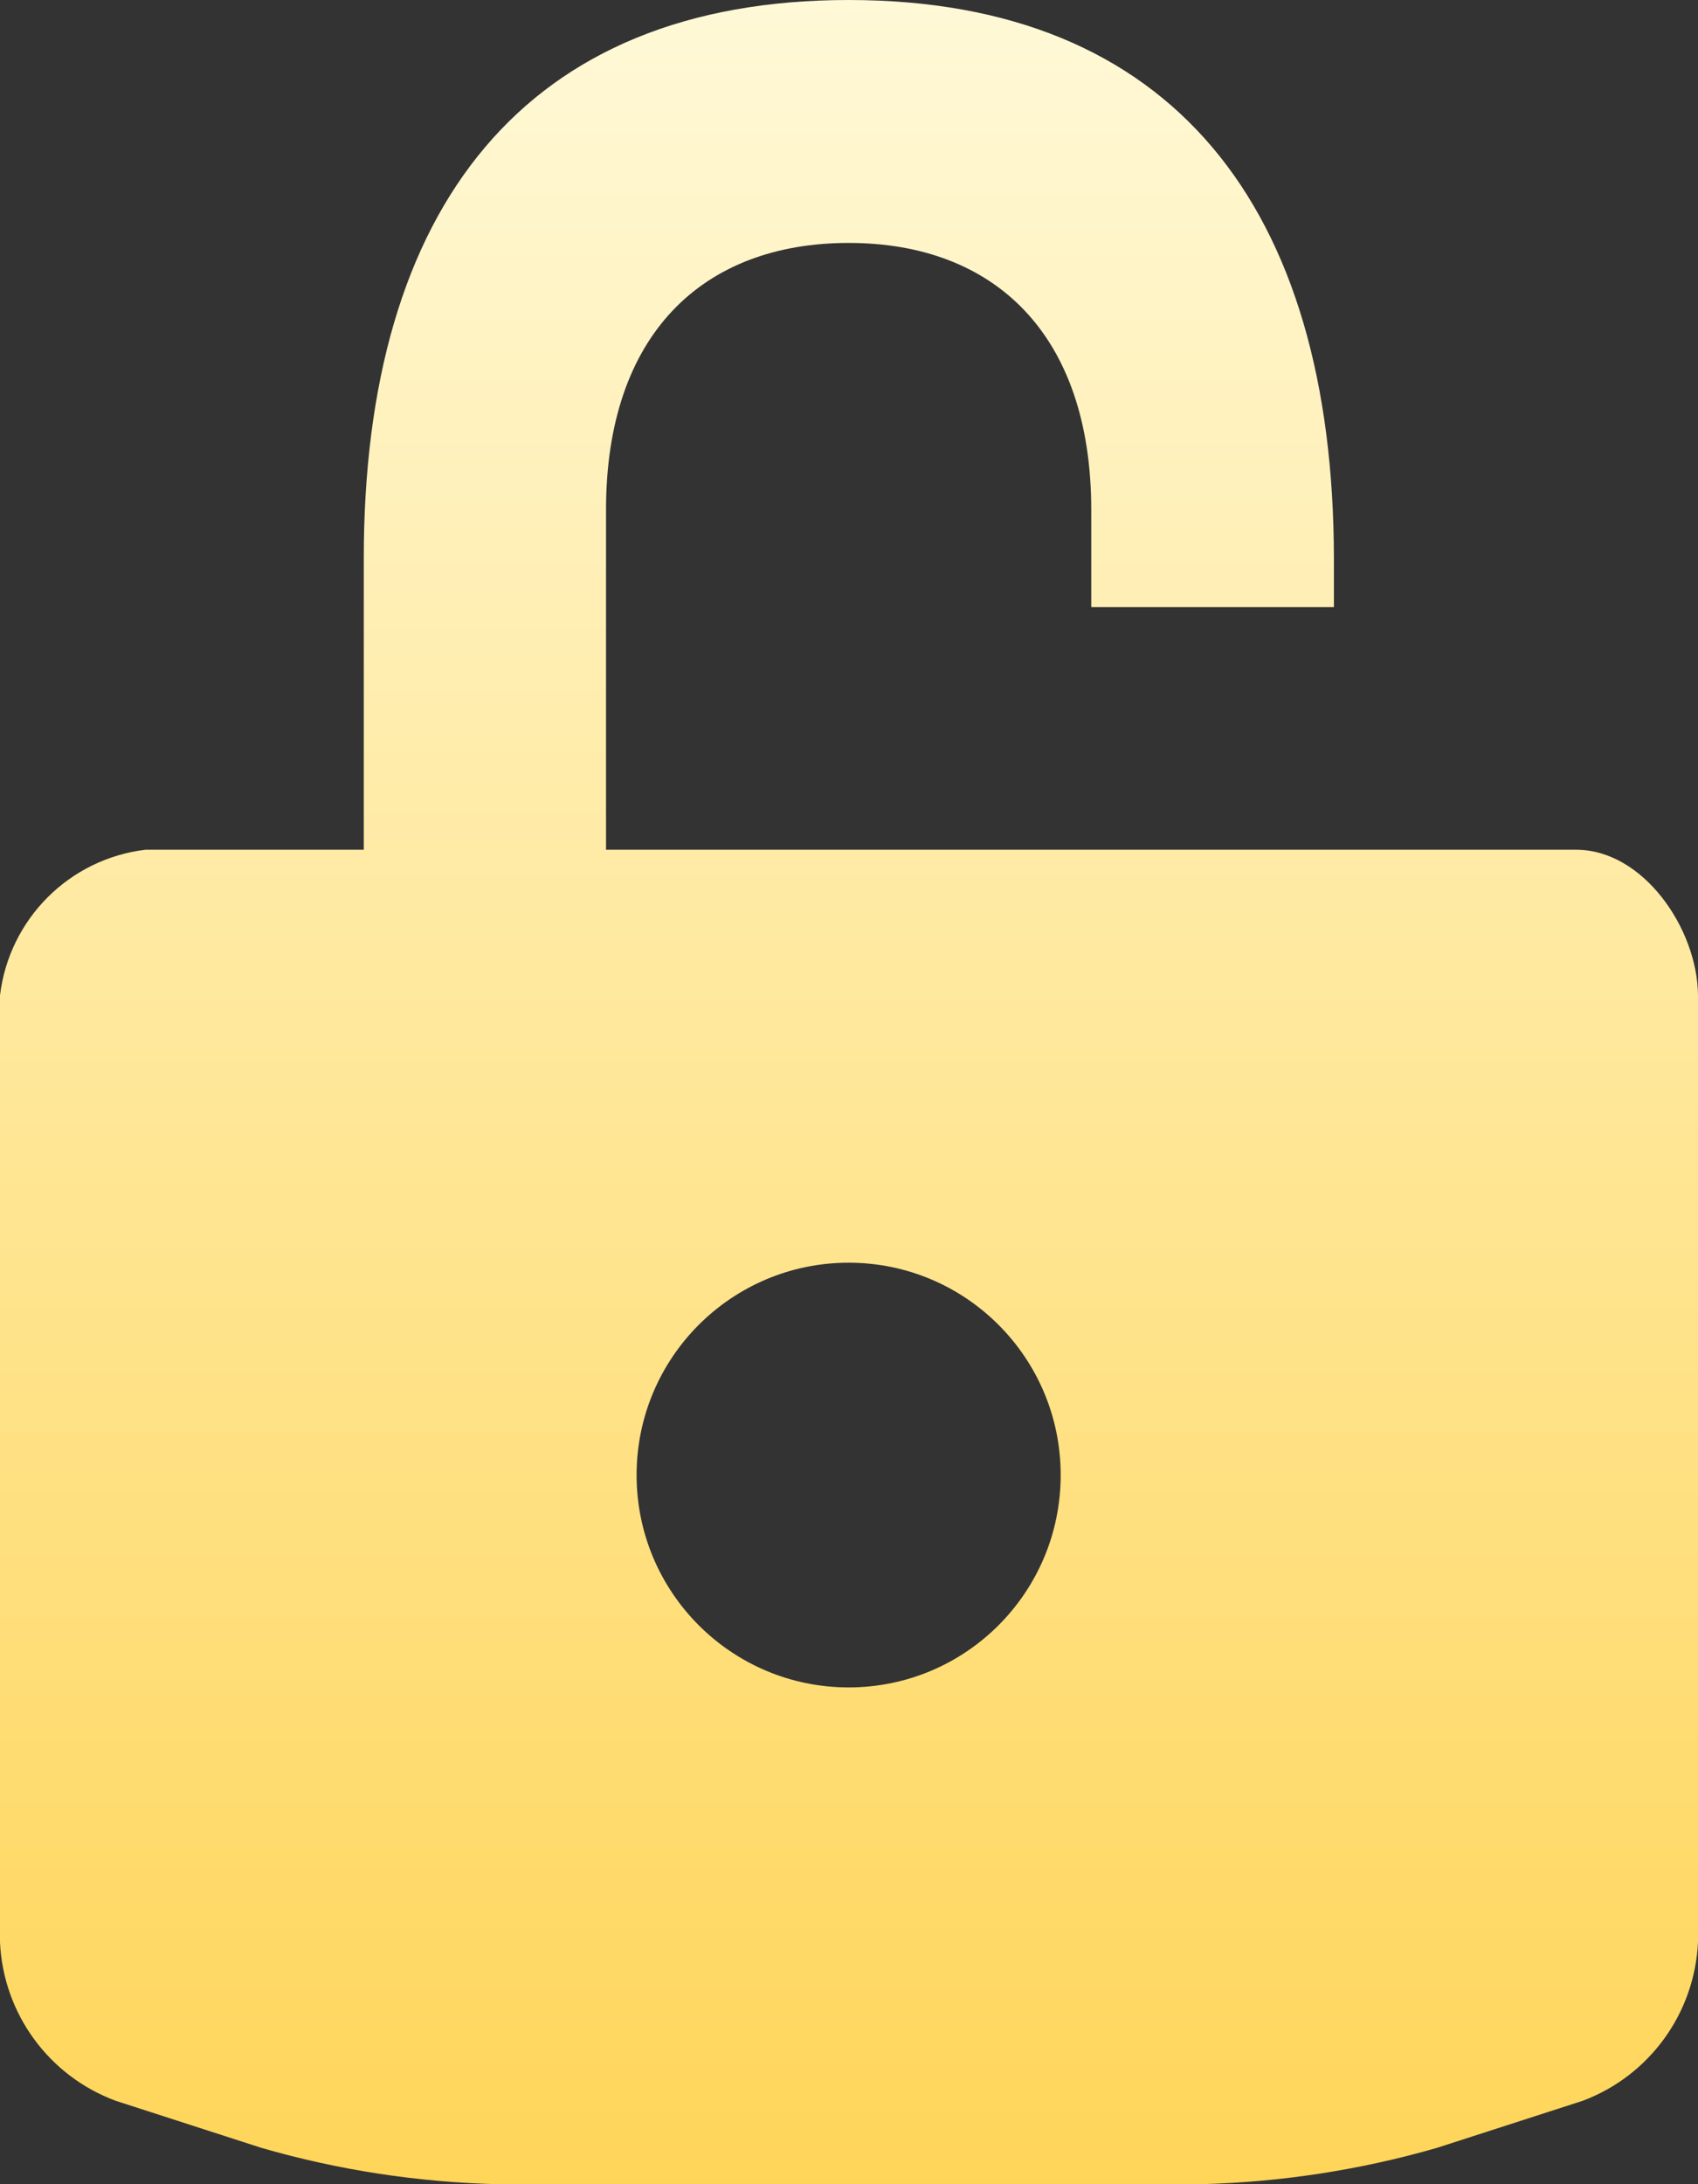 <?xml version="1.0" encoding="UTF-8"?>
<svg width="21px" height="27px" viewBox="0 0 21 27" version="1.1" xmlns="http://www.w3.org/2000/svg" xmlns:xlink="http://www.w3.org/1999/xlink">
    <rect x="0" y="0" width="21" height="27" fill="#333333" stroke="none"/>
    <title>3AD0AE3C-5563-4127-88C3-67FB3D13FE2C</title>
    <defs>
        <linearGradient x1="50%" y1="0%" x2="50%" y2="100%" id="linearGradient-1">
            <stop stop-color="#FFF9D8" offset="0%"></stop>
            <stop stop-color="#FFD558" offset="100%"></stop>
        </linearGradient>
    </defs>
    <g id="Page-1" stroke="none" stroke-width="1" fill="none" fill-rule="evenodd">
        <g id="Halloween-Landing-page-2023" transform="translate(-450, -844)" fill="url(#linearGradient-1)" fill-rule="nonzero">
            <g id="noun-unlock-1209445" transform="translate(450, 844)">
                <path d="M19.493,10.504 L7.495,10.504 L7.495,6.303 C7.495,4.133 8.692,3.003 10.496,3.003 C12.299,3.003 13.496,4.133 13.496,6.303 L13.496,7.505 L16.497,7.505 L16.497,6.902 C16.492,2.557 14.495,0 10.496,0 C6.496,0 4.499,2.557 4.499,6.902 L4.499,10.504 L1.799,10.504 C0.857,10.617 0.113,11.361 0,12.305 L0,24.011 C0.041,24.892 0.604,25.663 1.431,25.969 L3.23,26.55 C4.181,26.825 5.164,26.976 6.154,27 L14.846,27 C15.837,26.976 16.821,26.825 17.774,26.55 L19.574,25.969 C20.399,25.66 20.96,24.887 21,24.006 L21,12.3 C20.991,11.476 20.321,10.504 19.493,10.504 Z M10.496,20.859 C9.047,20.859 7.873,19.684 7.873,18.234 C7.873,16.784 9.047,15.609 10.496,15.609 C11.944,15.609 13.118,16.784 13.118,18.234 C13.118,19.684 11.944,20.859 10.496,20.859 Z" id="Shape"></path>
            </g>
        </g>
    </g>
</svg>